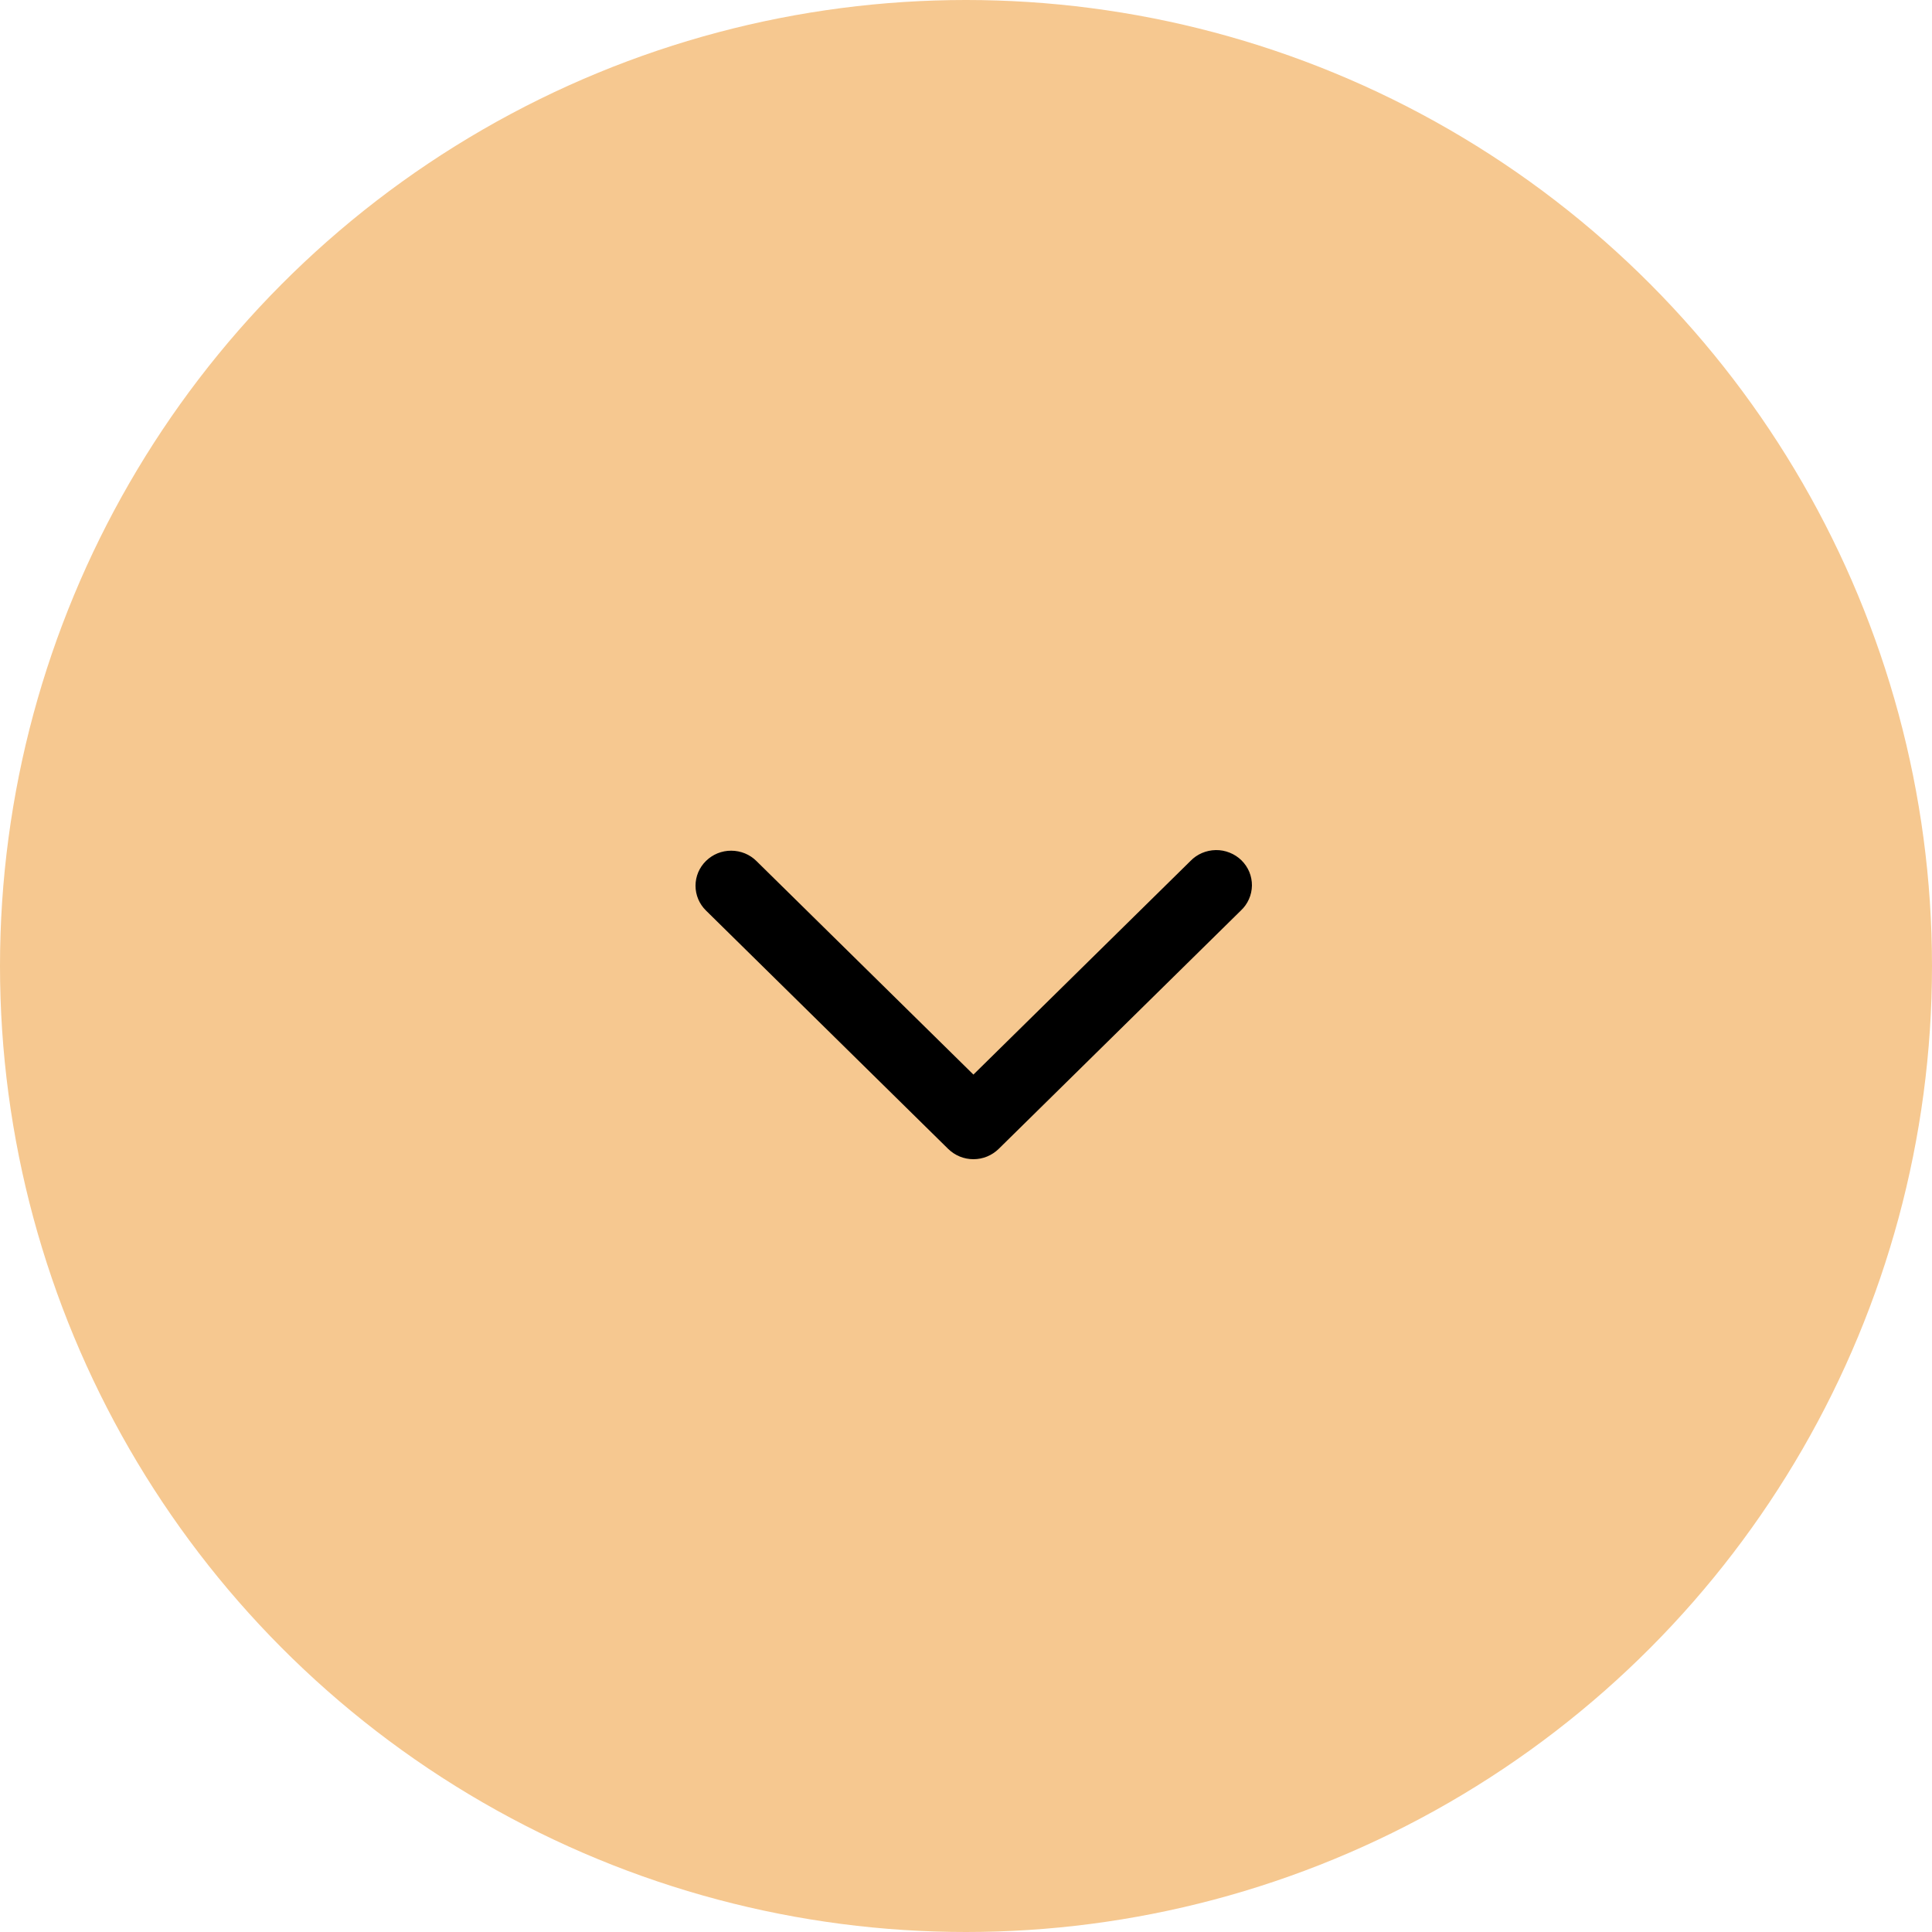 <?xml version="1.0" encoding="UTF-8"?> <svg xmlns="http://www.w3.org/2000/svg" width="50" height="50" viewBox="0 0 50 50" fill="none"> <circle cx="25" cy="25" r="25" fill="#F6C890"></circle> <path d="M18.271 22.281C18.185 22.365 18.117 22.465 18.07 22.575C18.024 22.686 18 22.804 18 22.923C18 23.042 18.024 23.16 18.07 23.27C18.117 23.381 18.185 23.481 18.271 23.565L24.539 29.734C24.625 29.818 24.727 29.885 24.839 29.931C24.951 29.977 25.071 30 25.192 30C25.313 30 25.433 29.977 25.545 29.931C25.657 29.885 25.759 29.818 25.845 29.734L32.113 23.565C32.203 23.481 32.274 23.381 32.323 23.27C32.372 23.159 32.398 23.04 32.4 22.918C32.401 22.797 32.378 22.677 32.332 22.565C32.285 22.453 32.216 22.351 32.129 22.265C32.042 22.18 31.938 22.112 31.824 22.067C31.71 22.021 31.588 21.998 31.465 22C31.341 22.002 31.22 22.028 31.107 22.076C30.994 22.125 30.892 22.195 30.808 22.283L25.192 27.81L19.576 22.283C19.491 22.198 19.389 22.131 19.277 22.085C19.165 22.04 19.045 22.016 18.924 22.016C18.803 22.015 18.683 22.039 18.57 22.084C18.458 22.13 18.357 22.197 18.271 22.281Z" fill="black"></path> </svg> 